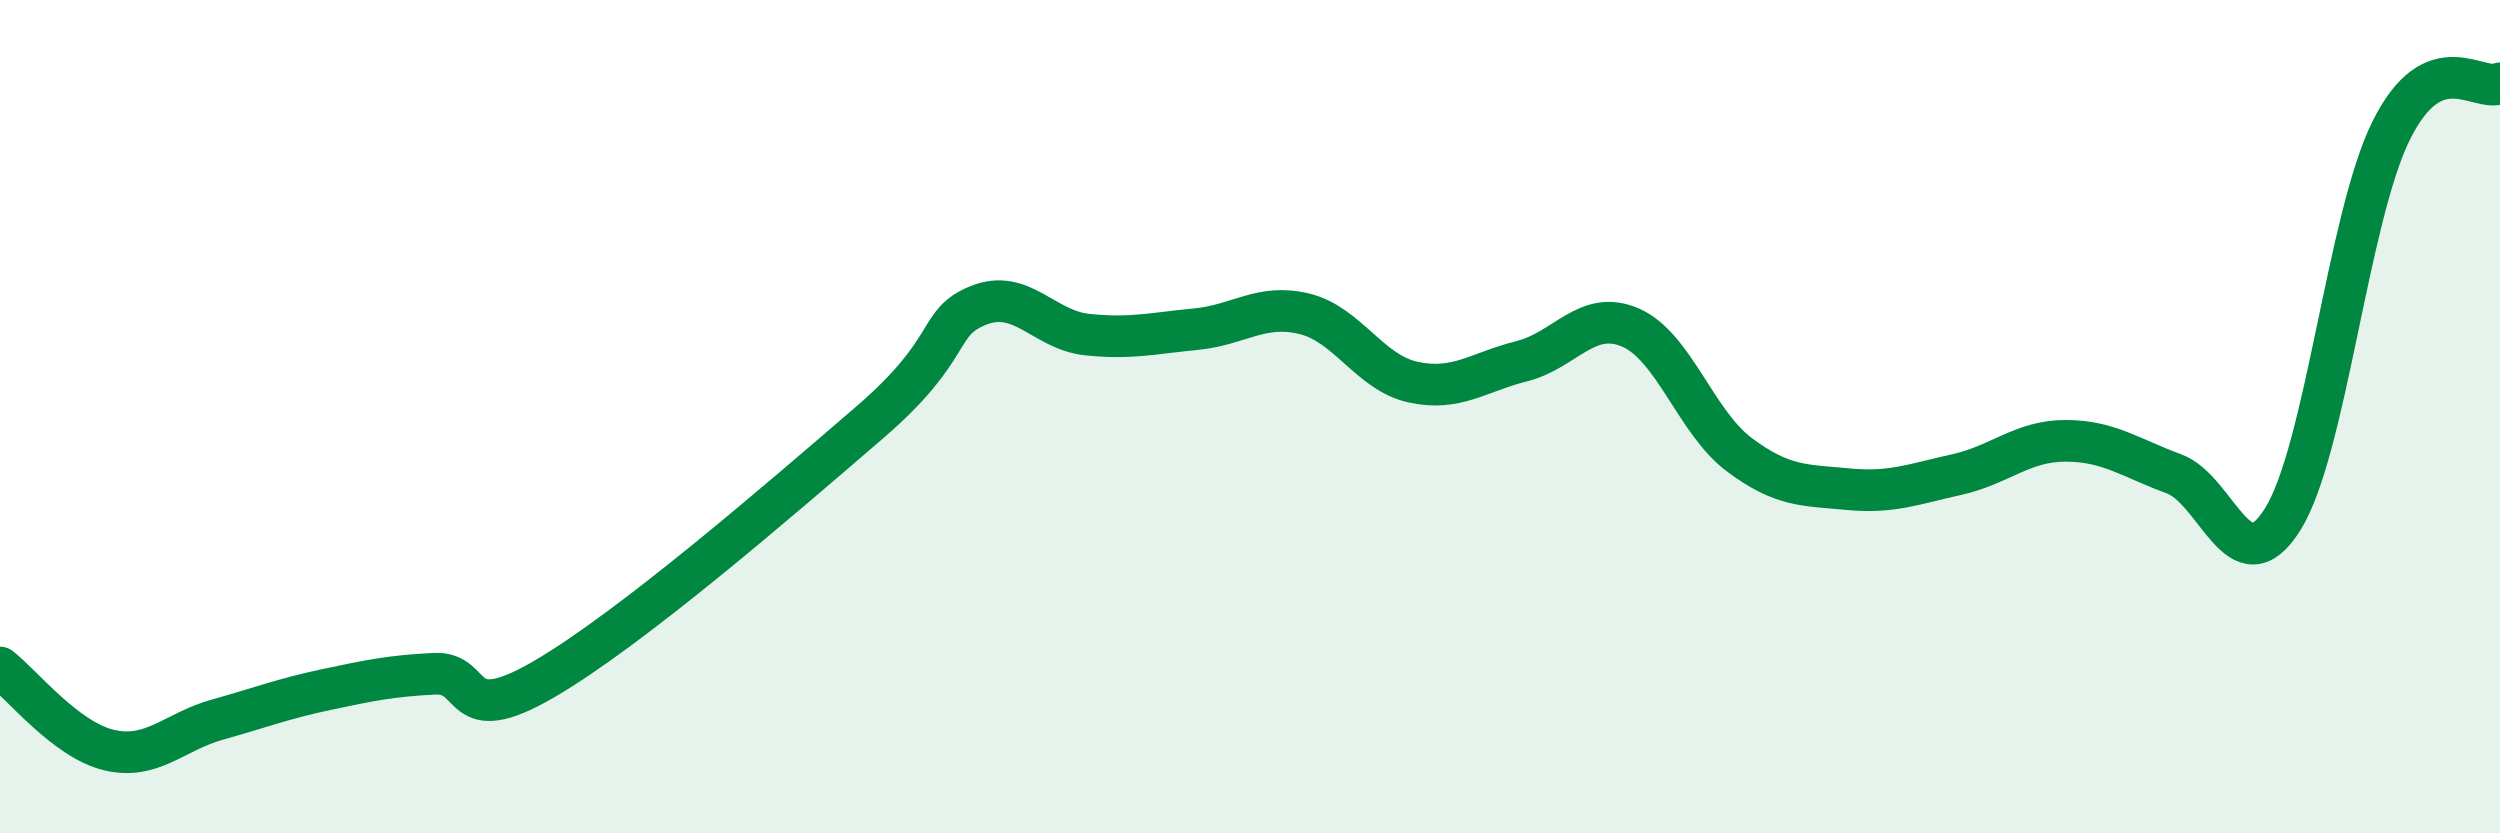
    <svg width="60" height="20" viewBox="0 0 60 20" xmlns="http://www.w3.org/2000/svg">
      <path
        d="M 0,16.02 C 0.52,16.42 1.57,17.75 2.61,18 C 3.65,18.25 4.18,17.56 5.22,17.27 C 6.26,16.98 6.79,16.77 7.83,16.55 C 8.87,16.33 9.39,16.22 10.43,16.17 C 11.47,16.12 10.95,17.52 13.04,16.31 C 15.13,15.1 18.78,11.94 20.87,10.14 C 22.96,8.34 22.44,7.75 23.48,7.33 C 24.52,6.91 25.05,7.92 26.09,8.03 C 27.13,8.14 27.66,8 28.7,7.9 C 29.74,7.8 30.26,7.28 31.3,7.53 C 32.34,7.78 32.87,8.94 33.91,9.17 C 34.95,9.4 35.48,8.93 36.52,8.67 C 37.56,8.41 38.09,7.41 39.13,7.86 C 40.17,8.31 40.7,10.13 41.74,10.91 C 42.78,11.69 43.31,11.64 44.35,11.74 C 45.39,11.84 45.92,11.62 46.96,11.39 C 48,11.16 48.53,10.58 49.57,10.58 C 50.61,10.58 51.13,10.99 52.17,11.37 C 53.21,11.75 53.74,14.12 54.78,12.47 C 55.82,10.82 56.35,5.22 57.39,3.13 C 58.43,1.04 59.48,2.23 60,2L60 20L0 20Z"
        fill="#008740"
        opacity="0.1"
        stroke-linecap="round"
        stroke-linejoin="round"
      />
      <path
        d="M 0,16.02 C 0.52,16.42 1.57,17.75 2.61,18 C 3.65,18.25 4.18,17.56 5.22,17.27 C 6.26,16.98 6.79,16.77 7.83,16.55 C 8.87,16.33 9.39,16.22 10.43,16.17 C 11.47,16.12 10.95,17.52 13.04,16.31 C 15.13,15.1 18.78,11.94 20.87,10.14 C 22.96,8.34 22.44,7.75 23.48,7.33 C 24.52,6.91 25.05,7.92 26.09,8.03 C 27.13,8.14 27.66,8 28.7,7.9 C 29.74,7.8 30.26,7.28 31.3,7.53 C 32.34,7.78 32.87,8.94 33.91,9.17 C 34.95,9.4 35.48,8.93 36.52,8.67 C 37.56,8.41 38.09,7.41 39.13,7.86 C 40.17,8.31 40.7,10.13 41.74,10.91 C 42.78,11.69 43.31,11.64 44.35,11.74 C 45.39,11.84 45.92,11.62 46.96,11.39 C 48,11.16 48.53,10.58 49.57,10.58 C 50.61,10.58 51.13,10.99 52.17,11.37 C 53.21,11.75 53.74,14.12 54.78,12.47 C 55.82,10.82 56.35,5.22 57.39,3.13 C 58.43,1.04 59.48,2.23 60,2"
        stroke="#008740"
        stroke-width="1"
        fill="none"
        stroke-linecap="round"
        stroke-linejoin="round"
      />
    </svg>
  